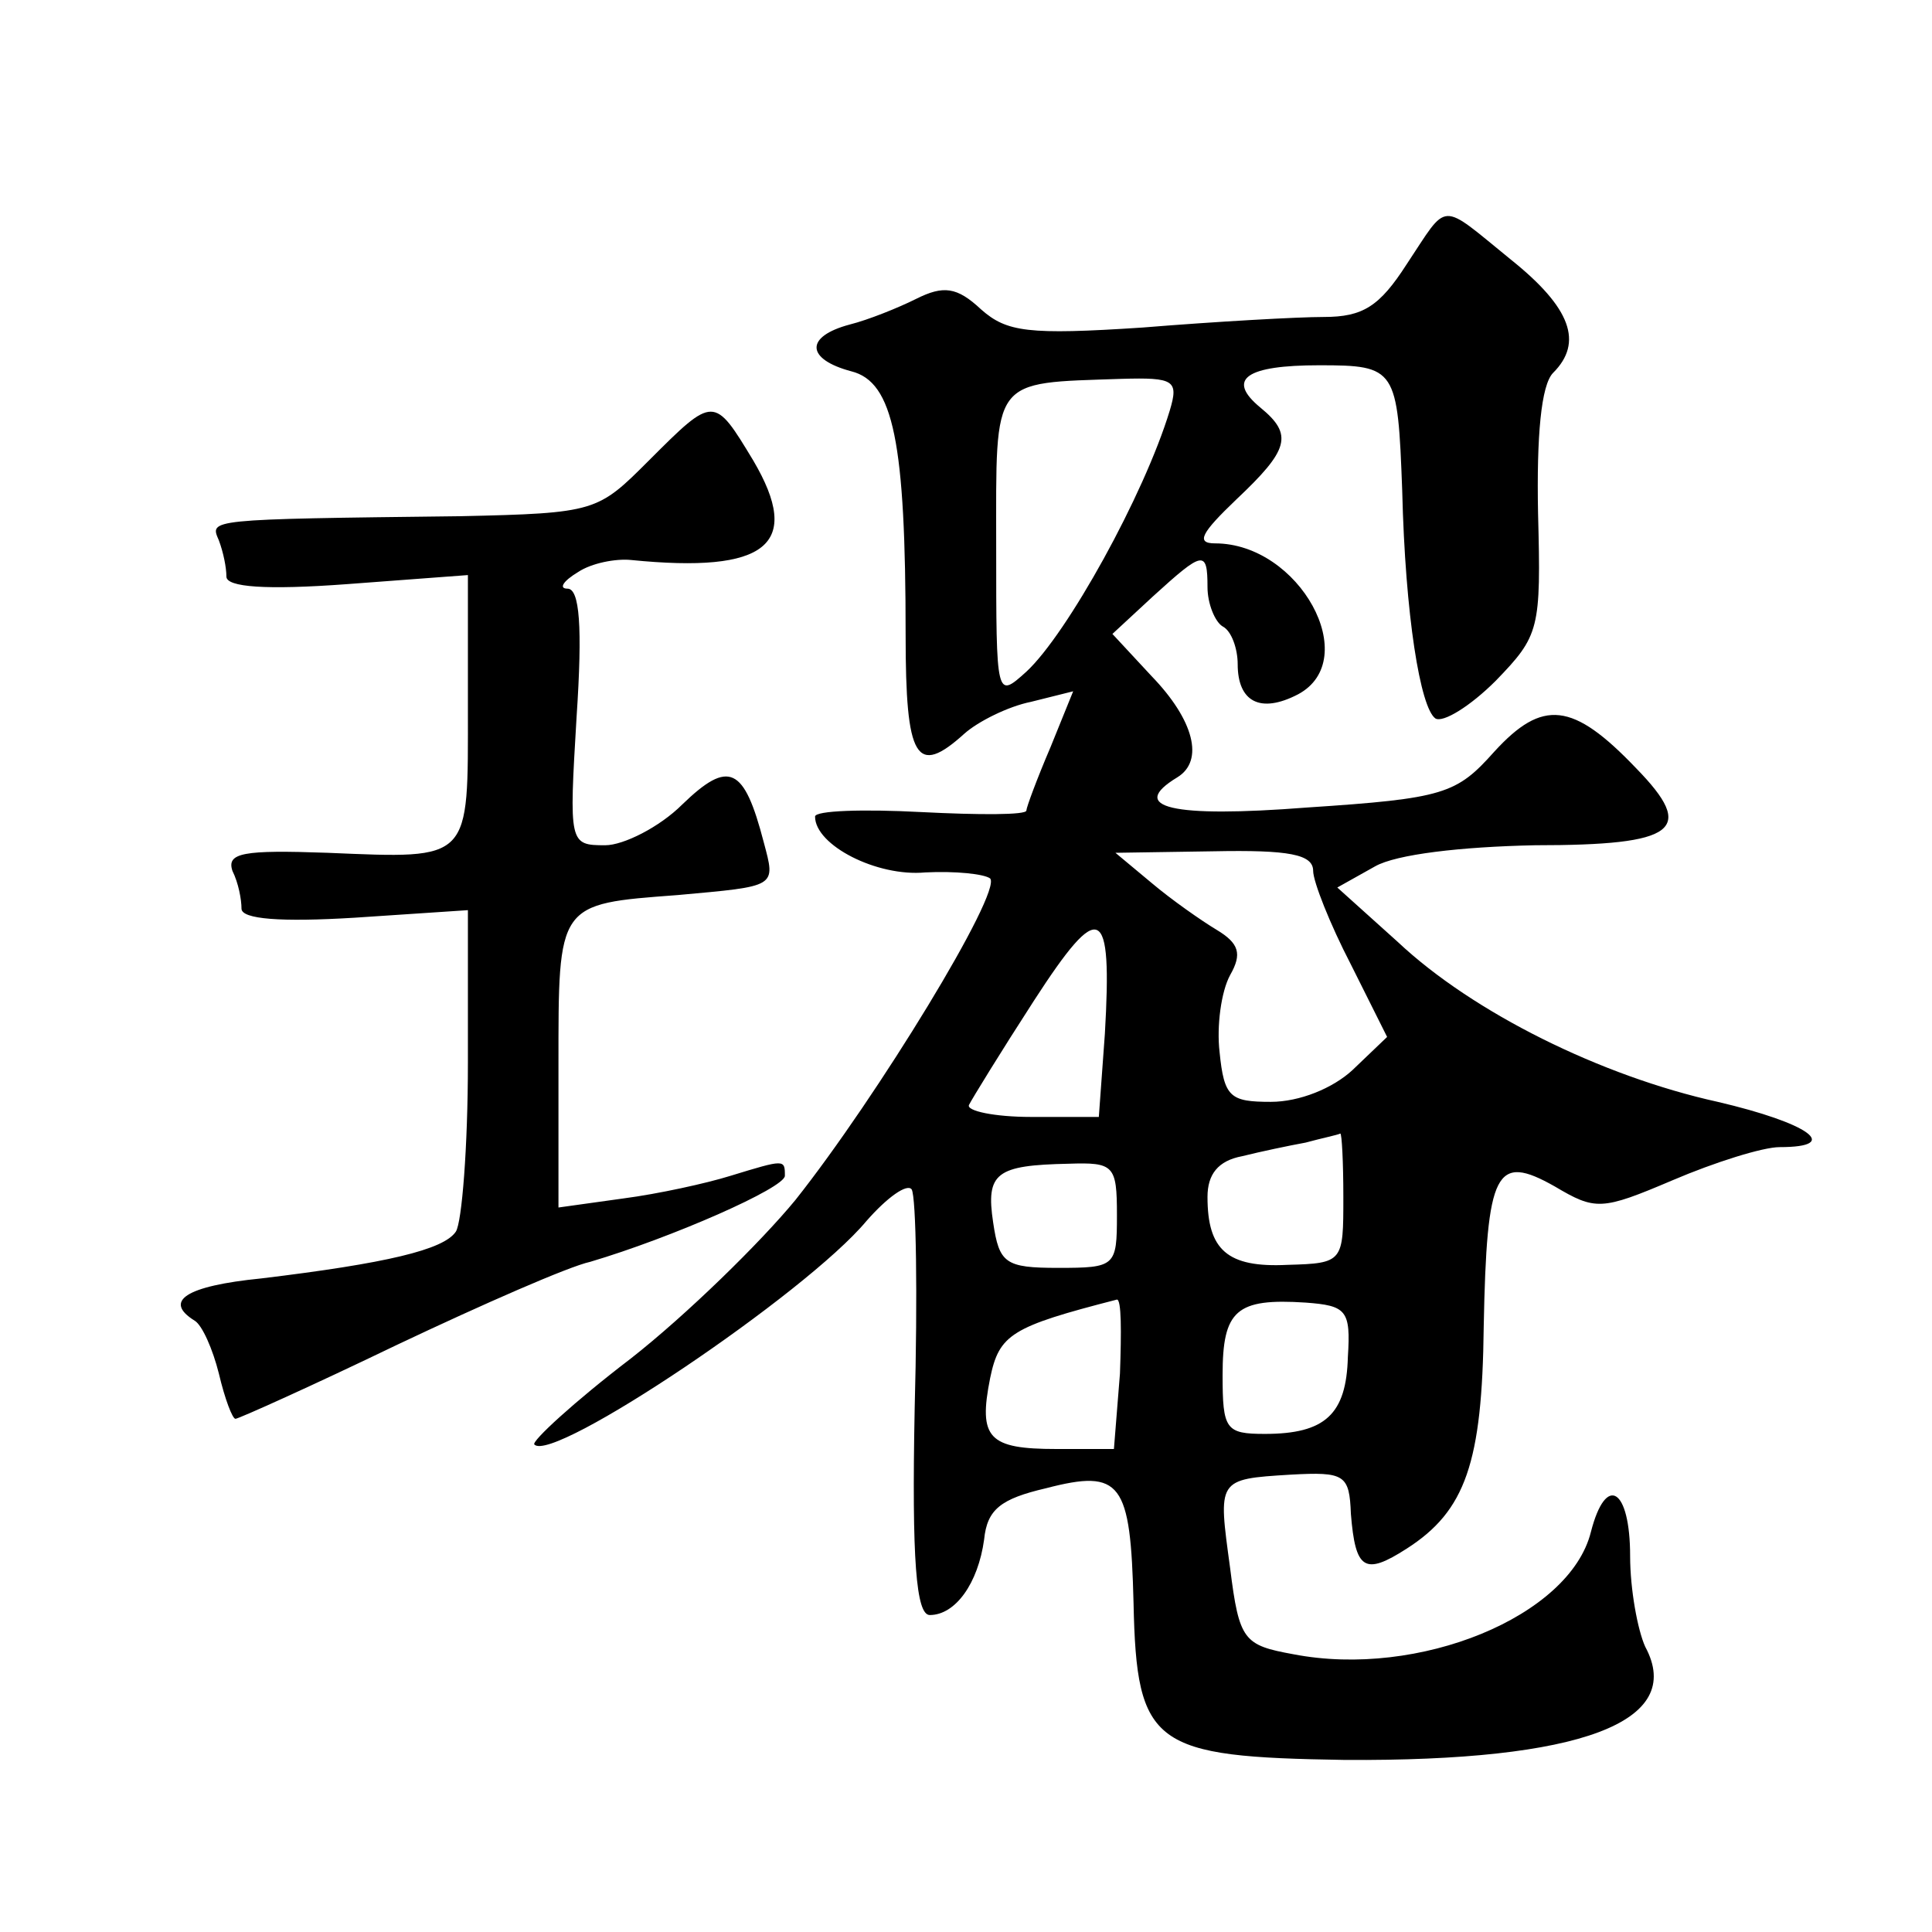 <?xml version="1.0" standalone="no"?>
<!DOCTYPE svg PUBLIC "-//W3C//DTD SVG 20010904//EN"
 "http://www.w3.org/TR/2001/REC-SVG-20010904/DTD/svg10.dtd">
<svg version="1.0" xmlns="http://www.w3.org/2000/svg"
 width="128pt" height="128pt" viewBox="0 0 128 128"
 preserveAspectRatio="xMidYMid meet">
<g transform="translate(0,128) scale(0.1,-0.1)"
fill="#0" stroke="none">
<path d="M932 1105 c-18 -28 -29 -35 -55 -35 -17 0 -71 -3 -120 -7 -76 -5 -90 -3
-107 12 -16 15 -25 16 -43 7 -12 -6 -32 -14 -44 -17 -30 -8 -29 -23 1 -31 28 -7
36 -47 36 -175 0 -82 7 -94 39 -65 9 8 29 18 44 21 l28 7 -15 -37 c-9 -21 -16 -40
-16 -42 0 -3 -31 -3 -70 -1 -38 2 -70 1 -70 -3 0 -19 41 -40 73 -37 20 1 39 -1
43 -4 8 -9 -75 -145 -129 -213 -23 -28 -72 -76 -109 -105 -38 -29 -66 -55 -64 -57
12 -13 180 100 220 148 14 16 27 25 30 21 3 -5 4 -70 2 -145 -2 -101 1 -137 10
-137 17 0 32 21 36 50 2 20 11 27 41 34 50 13 56 4 58 -76 2 -95 13 -102 140 -104
156 -1 226 25 199 75 -5 11 -10 38 -10 60 0 45 -16 55 -26 16 -14 -56 -114 -97
-197 -81 -33 6 -36 9 -42 57 -8 59 -9 59 40 62 36 2 39 0 40 -26 3 -37 9 -41 37
-23 39 25 50 57 51 147 2 104 8 115 47 93 27 -16 31 -16 78 4 28 12 60 22 71 22
42 0 19 16 -41 30 -77 17 -162 59 -212 106 l-40 36 25 14 c14 8 57 13 106 14 94
0 107 10 67 51 -42 44 -62 46 -94 11 -25 -28 -33 -31 -124 -37 -90 -7 -119 0 -86
20 18 11 11 38 -17 67 l-26 28 27 25 c33 30 36 31 36 6 0 -11 5 -23 10 -26 6 -3
10 -15 10 -25 0 -25 15 -33 40 -20 43 23 1 100 -55 100 -13 0 -9 7 14 29 35 33
38 43 16 61 -23 19 -9 28 39 28 51 0 52 -2 55 -83 2 -83 12 -144 22 -151 5 -3 23
8 40 25 29 30 30 34 28 111 -1 51 2 85 10 93 20 20 12 43 -28 75 -48 39 -41 39
-69 -3z m-157 -97 c-17 -56 -68 -148 -95 -173 -20 -18 -20 -18 -20 83 0 113 -4
108 83 111 35 1 38 -1 32 -21z m95 -305 c0 -7 11 -35 25 -62 l24 -48 -23 -22 c-13
-12 -35 -21 -54 -21 -27 0 -31 3 -34 33 -2 17 1 40 7 51 8 14 6 21 -9 30 -10 6
-30 20 -43 31 l-24 20 65 1 c50 1 66 -2 66 -13z m-138 -108 l-4 -55 -45 0 c-24
0 -43 4 -41 8 2 4 21 35 43 69 44 68 52 64 47 -22z m158 -108 c0 -43 0 -44 -37
-45 -40 -2 -53 10 -53 45 0 15 7 24 23 27 12 3 31 7 42 9 11 3 21 5 23 6 1 0 2
-19 2 -42z m-150 -12 c0 -34 -1 -35 -39 -35 -35 0 -39 3 -43 30 -5 33 2 38 50 39
30 1 32 -1 32 -34z m2 -105 l-4 -50 -38 0 c-45 0 -52 7 -44 47 6 29 14 34 84 52
3 0 3 -21 2 -49z m151 11 c-1 -38 -15 -51 -55 -51 -26 0 -28 3 -28 39 0 43 9 51
55 48 27 -2 30 -5 28 -36z M430 975 c-34 -34 -35 -35 -125 -37 -169 -2 -166 -2
-160 -16 3 -8 5 -18 5 -24 0 -7 26 -9 80 -5 l80 6 0 -88 c0 -102 3 -100 -93 -96
-56 2 -67 0 -63 -12 4 -8 6 -19 6 -25 0 -7 26 -9 75 -6 l75 5 0 -101 c0 -56 -4
-106 -8 -112 -8 -12 -46 -21 -129 -31 -50 -5 -65 -15 -44 -28 5 -3 12 -19 16 -35
4 -17 9 -30 11 -30 2 0 51 22 107 49 57 27 114 52 128 55 54 16 129 49 129 57 0
11 0 11 -36 0 -16 -5 -48 -12 -71 -15 l-43 -6 0 94 c0 108 -1 107 79 113 66 6 65
5 57 35 -13 50 -23 55 -54 25 -15 -15 -39 -27 -51 -27 -24 0 -24 1 -19 85 4 60
2 85 -6 85 -6 0 -3 5 7 11 9 6 25 9 35 8 90 -9 114 10 81 66 -26 43 -26 43 -69
0z"/>
</g>
</svg>
